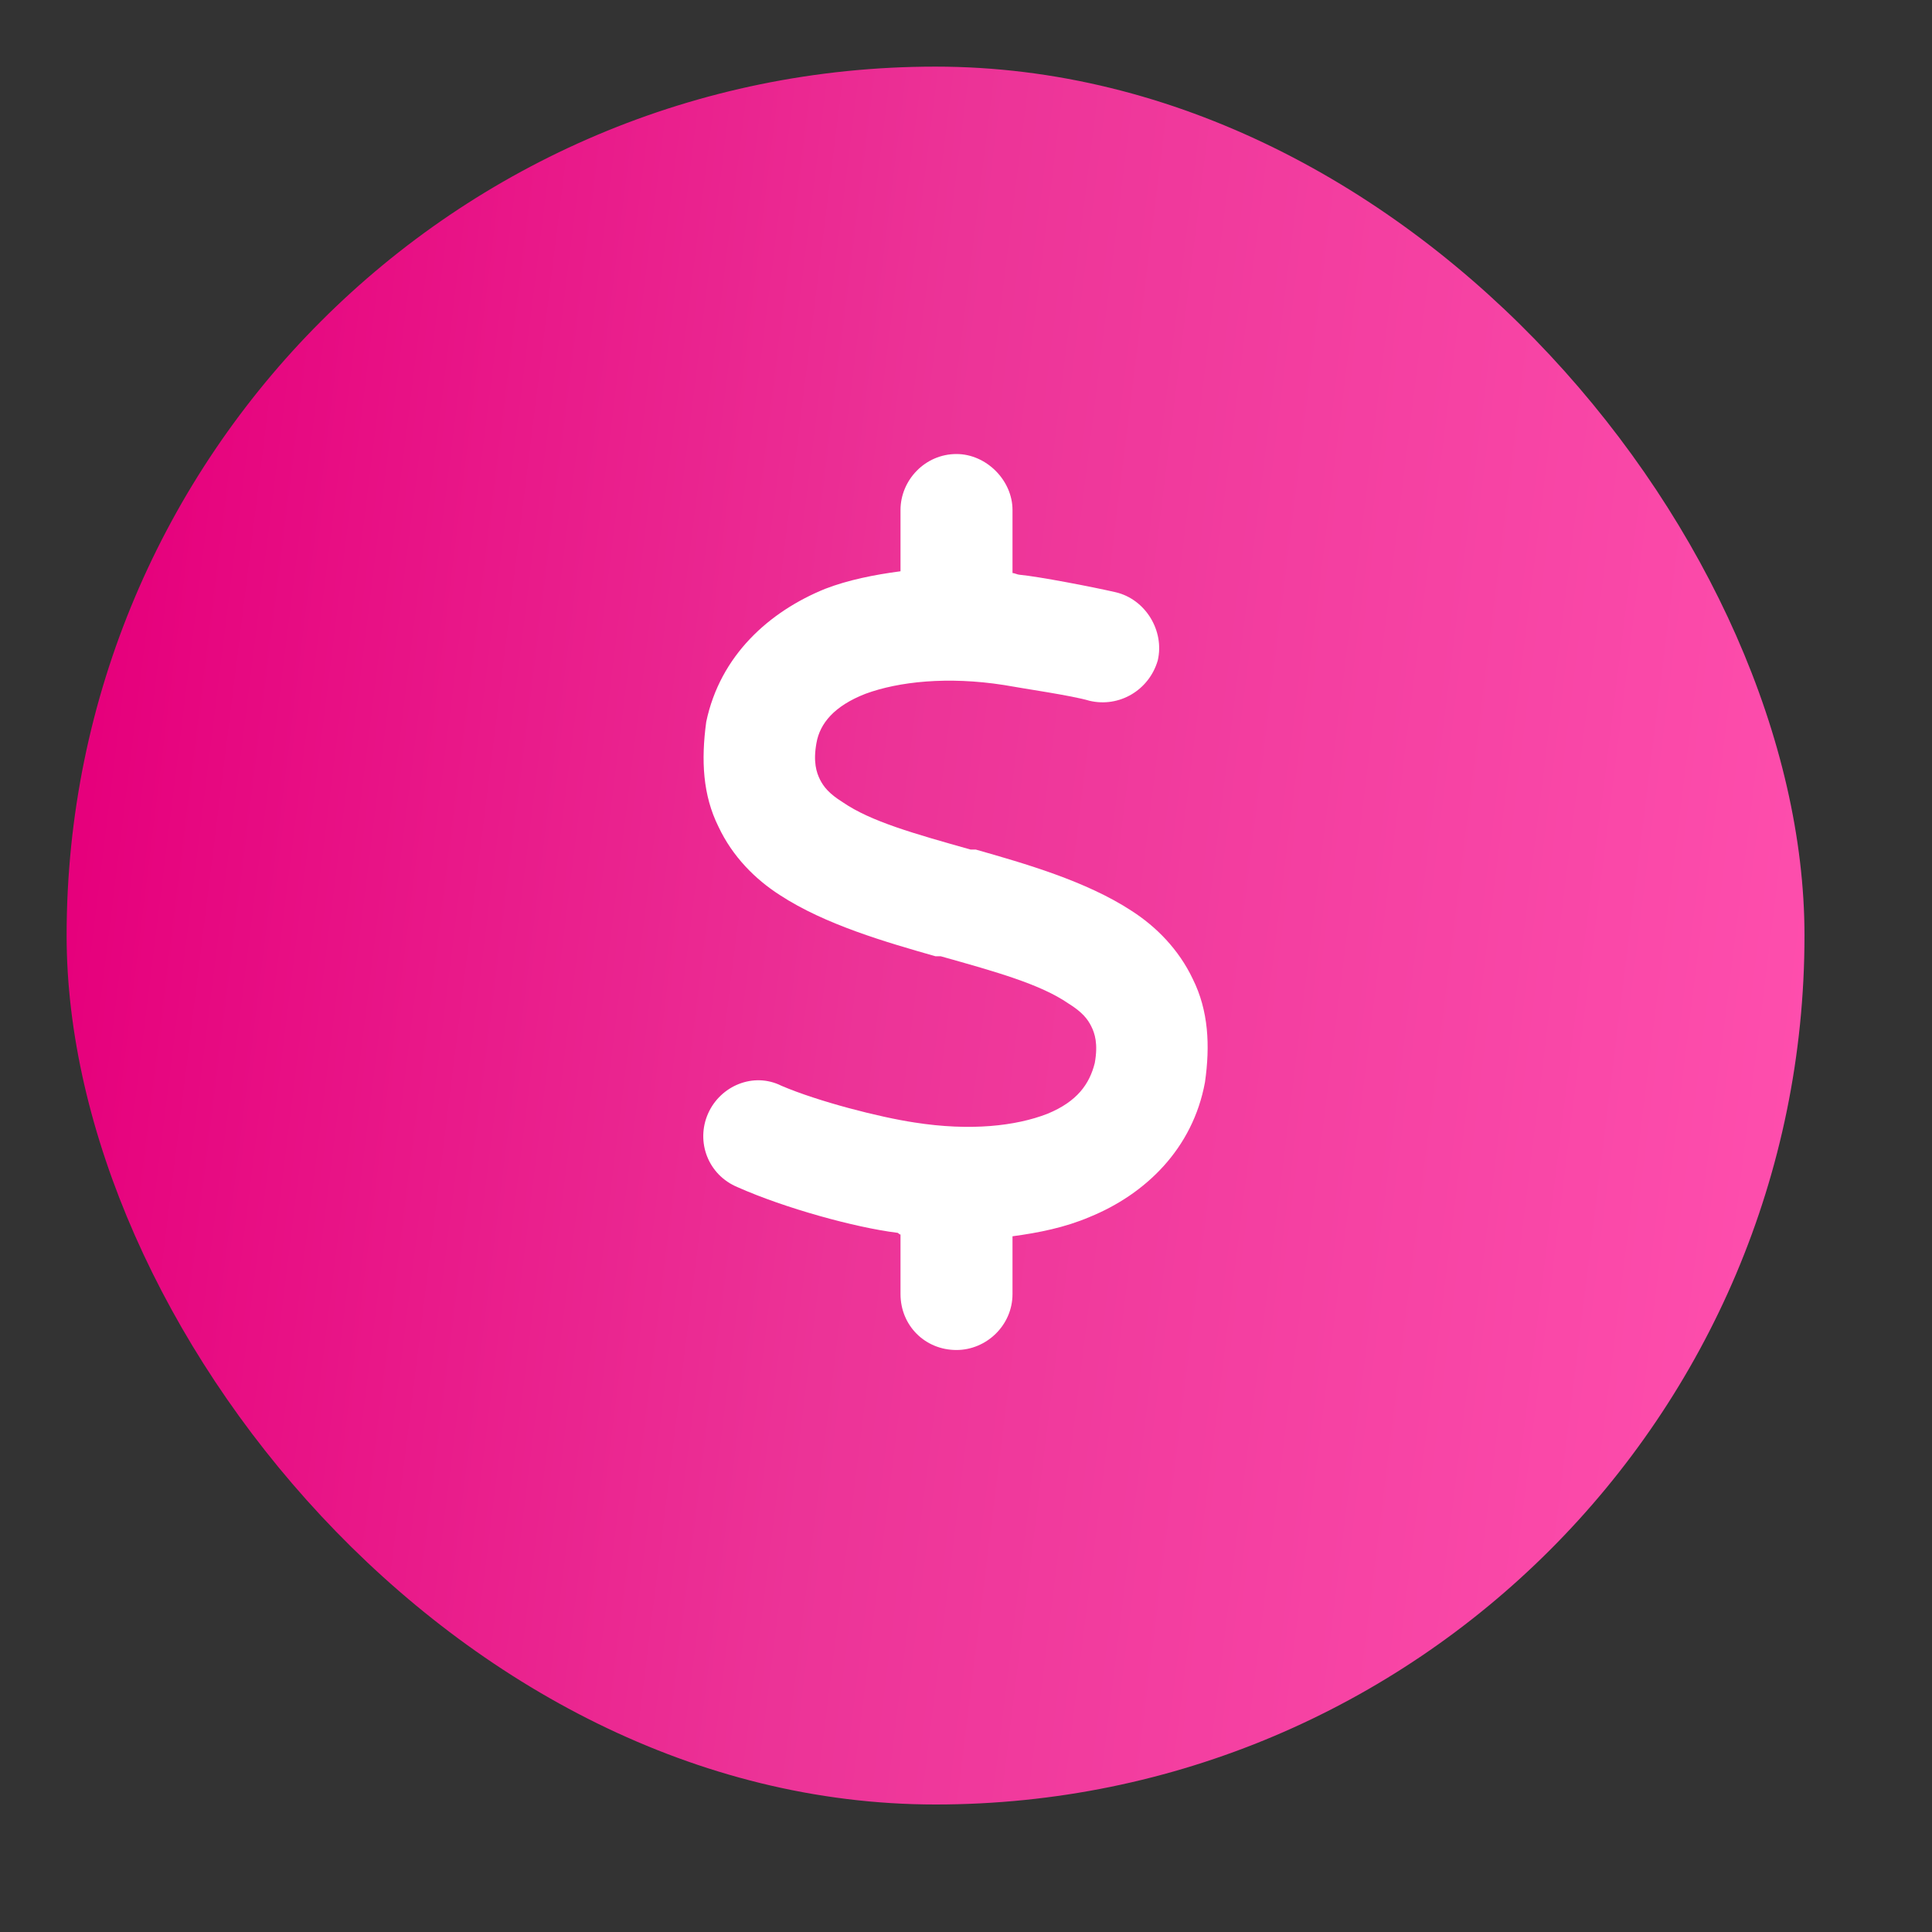 <?xml version="1.0" encoding="UTF-8"?> <svg xmlns="http://www.w3.org/2000/svg" width="29" height="29" viewBox="0 0 29 29" fill="none"><rect x="0" y="0" width="29" height="29" fill="#333333" stroke="none"/> <rect x="1" y="1" width="26.086" height="26.086" rx="13.043" fill="url(#paint0_linear_44_35)"></rect> <path d="M14.357 6.815C14.804 6.815 15.198 7.209 15.198 7.655V8.601C15.224 8.601 15.277 8.627 15.303 8.627C15.592 8.654 16.406 8.811 16.748 8.89C17.194 8.995 17.483 9.468 17.378 9.915C17.247 10.361 16.8 10.624 16.354 10.519C16.091 10.44 15.355 10.335 15.067 10.282C14.226 10.151 13.491 10.23 12.991 10.414C12.519 10.598 12.308 10.86 12.256 11.149C12.203 11.438 12.256 11.596 12.308 11.701C12.361 11.806 12.44 11.911 12.65 12.042C13.07 12.331 13.727 12.515 14.568 12.752H14.646C15.382 12.962 16.301 13.224 16.984 13.671C17.352 13.907 17.693 14.249 17.904 14.695C18.14 15.168 18.166 15.694 18.087 16.245C17.904 17.243 17.194 17.926 16.354 18.268C15.986 18.425 15.592 18.504 15.198 18.557V19.424C15.198 19.896 14.804 20.264 14.357 20.264C13.884 20.264 13.517 19.896 13.517 19.424V18.53C13.491 18.53 13.491 18.504 13.464 18.504C12.834 18.425 11.783 18.136 11.074 17.821C10.627 17.637 10.443 17.138 10.627 16.718C10.811 16.298 11.31 16.087 11.73 16.298C12.282 16.534 13.201 16.77 13.727 16.849C14.568 16.981 15.251 16.902 15.723 16.718C16.17 16.534 16.354 16.271 16.433 15.956C16.485 15.667 16.433 15.51 16.38 15.405C16.328 15.3 16.249 15.194 16.038 15.063C15.618 14.774 14.961 14.59 14.121 14.354H14.042C13.307 14.144 12.387 13.881 11.704 13.434C11.336 13.198 10.995 12.857 10.785 12.41C10.549 11.937 10.522 11.412 10.601 10.834C10.811 9.836 11.547 9.179 12.387 8.838C12.729 8.706 13.123 8.627 13.517 8.575V7.655C13.517 7.209 13.884 6.815 14.357 6.815Z" fill="white"></path> <defs> <linearGradient id="paint0_linear_44_35" x1="1" y1="2.99" x2="28.322" y2="6.378" gradientUnits="userSpaceOnUse"> <stop offset="0.051" stop-color="#E6007C"></stop> <stop offset="0.484" stop-color="#EC3397"></stop> <stop offset="1" stop-color="#FE4EAD"></stop> </linearGradient> </defs> </svg> 